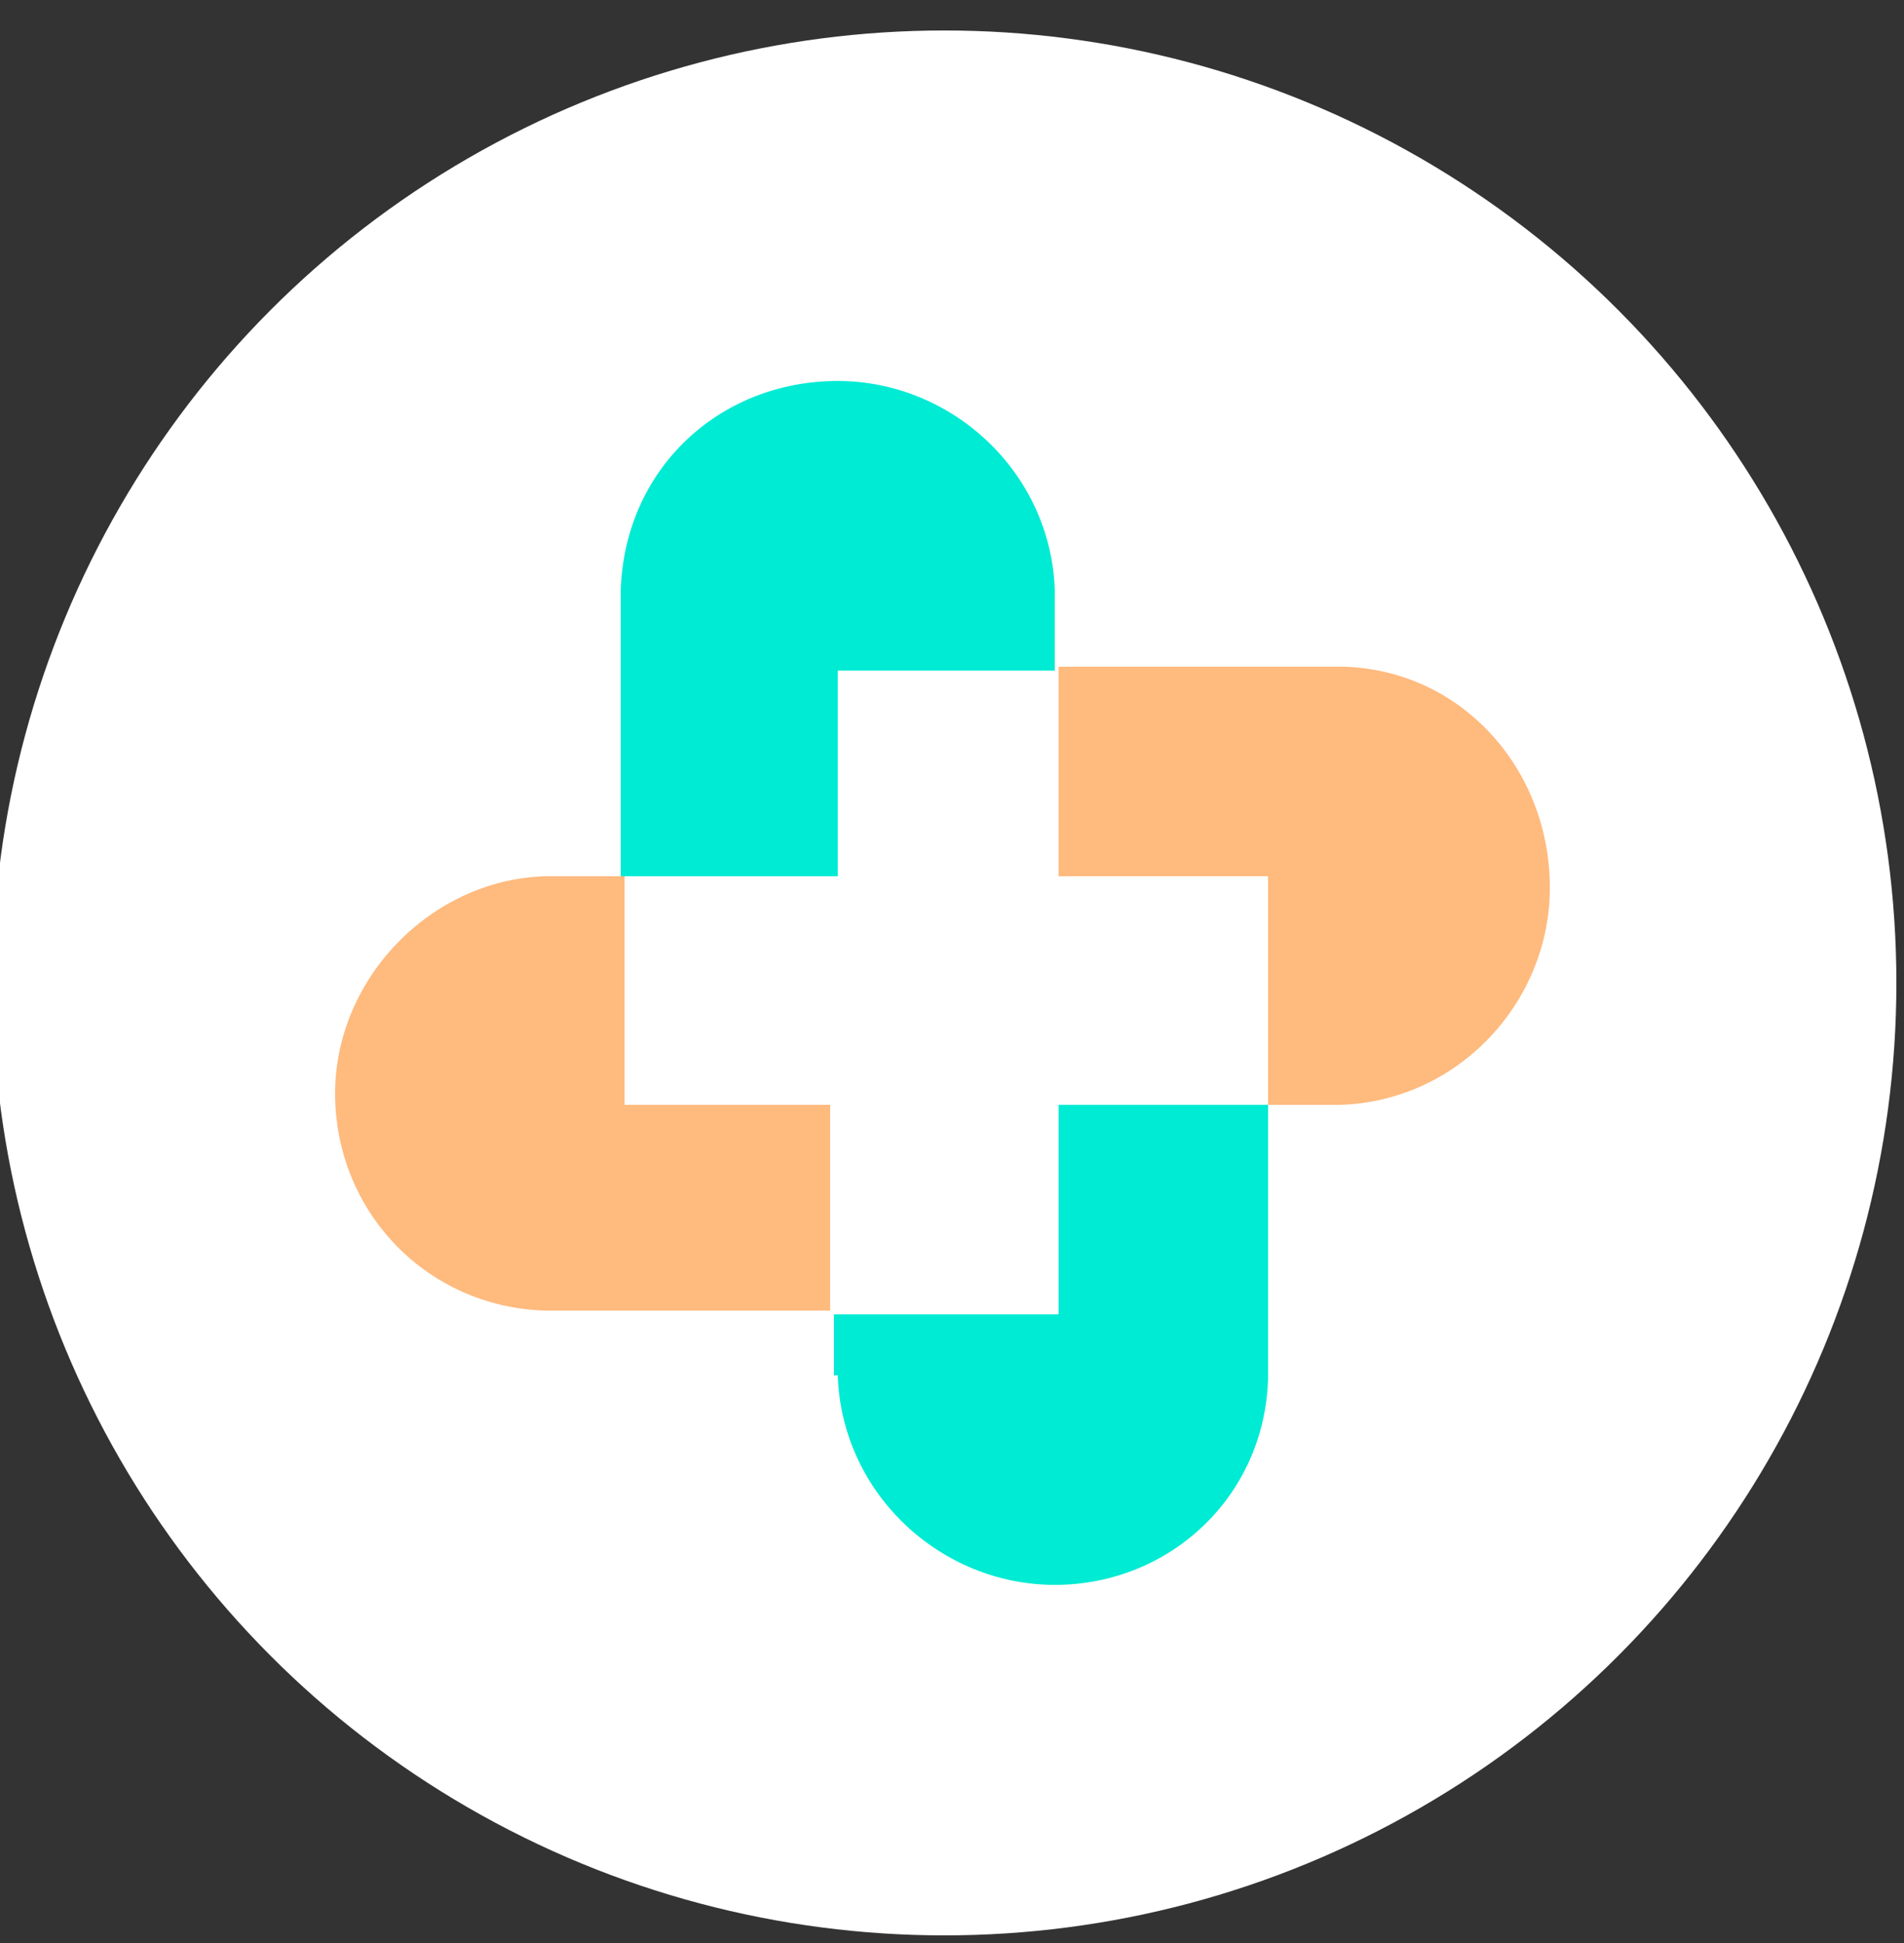 <?xml version="1.0" encoding="utf-8"?>
<!-- Generator: Adobe Illustrator 27.0.0, SVG Export Plug-In . SVG Version: 6.00 Build 0)  -->
<svg version="1.1" id="Layer_1" xmlns="http://www.w3.org/2000/svg" xmlns:xlink="http://www.w3.org/1999/xlink" x="0px" y="0px"
	 viewBox="0 0 50 51" style="enable-background:new 0 0 50 51;" xml:space="preserve">
<rect x="0" y="0" width="50" height="51" fill="#333333" stroke="none"/>
<style type="text/css">
	.st0{fill:#FFFFFF;}
	.st1{fill:#00EBD4;}
	.st2{fill:#FFBA7E;}
</style>
<circle class="st0" cx="24.8" cy="25.8" r="25"/>
<g>
	<path class="st1" d="M21.9,17.6h5.8v-2.1h0c-0.1-3.1-2.7-5.5-5.7-5.5c-3.1,0-5.6,2.3-5.7,5.5h0V23h5.7V17.6z"/>
	<path class="st1" d="M33.3,36.2V29h-5.5v5.5h-4h-1.8h-0.1v1.6h0.1c0.1,3.1,2.7,5.5,5.7,5.5S33.2,39.3,33.3,36.2L33.3,36.2z"/>
	<g>
		<path class="st2" d="M16.4,26.6v-3.4V23h-2.1v0c-3,0.1-5.5,2.7-5.5,5.7c0,3.1,2.4,5.6,5.5,5.7v0h7.5V29h-5.4V26.6z"/>
		<path class="st2" d="M35.3,17.5L35.3,17.5l-7.5,0V23h5.5v3.6v2.2V29h1.9v0c3.1-0.1,5.5-2.7,5.5-5.7C40.7,20.2,38.4,17.6,35.3,17.5
			z"/>
	</g>
</g>
</svg>
